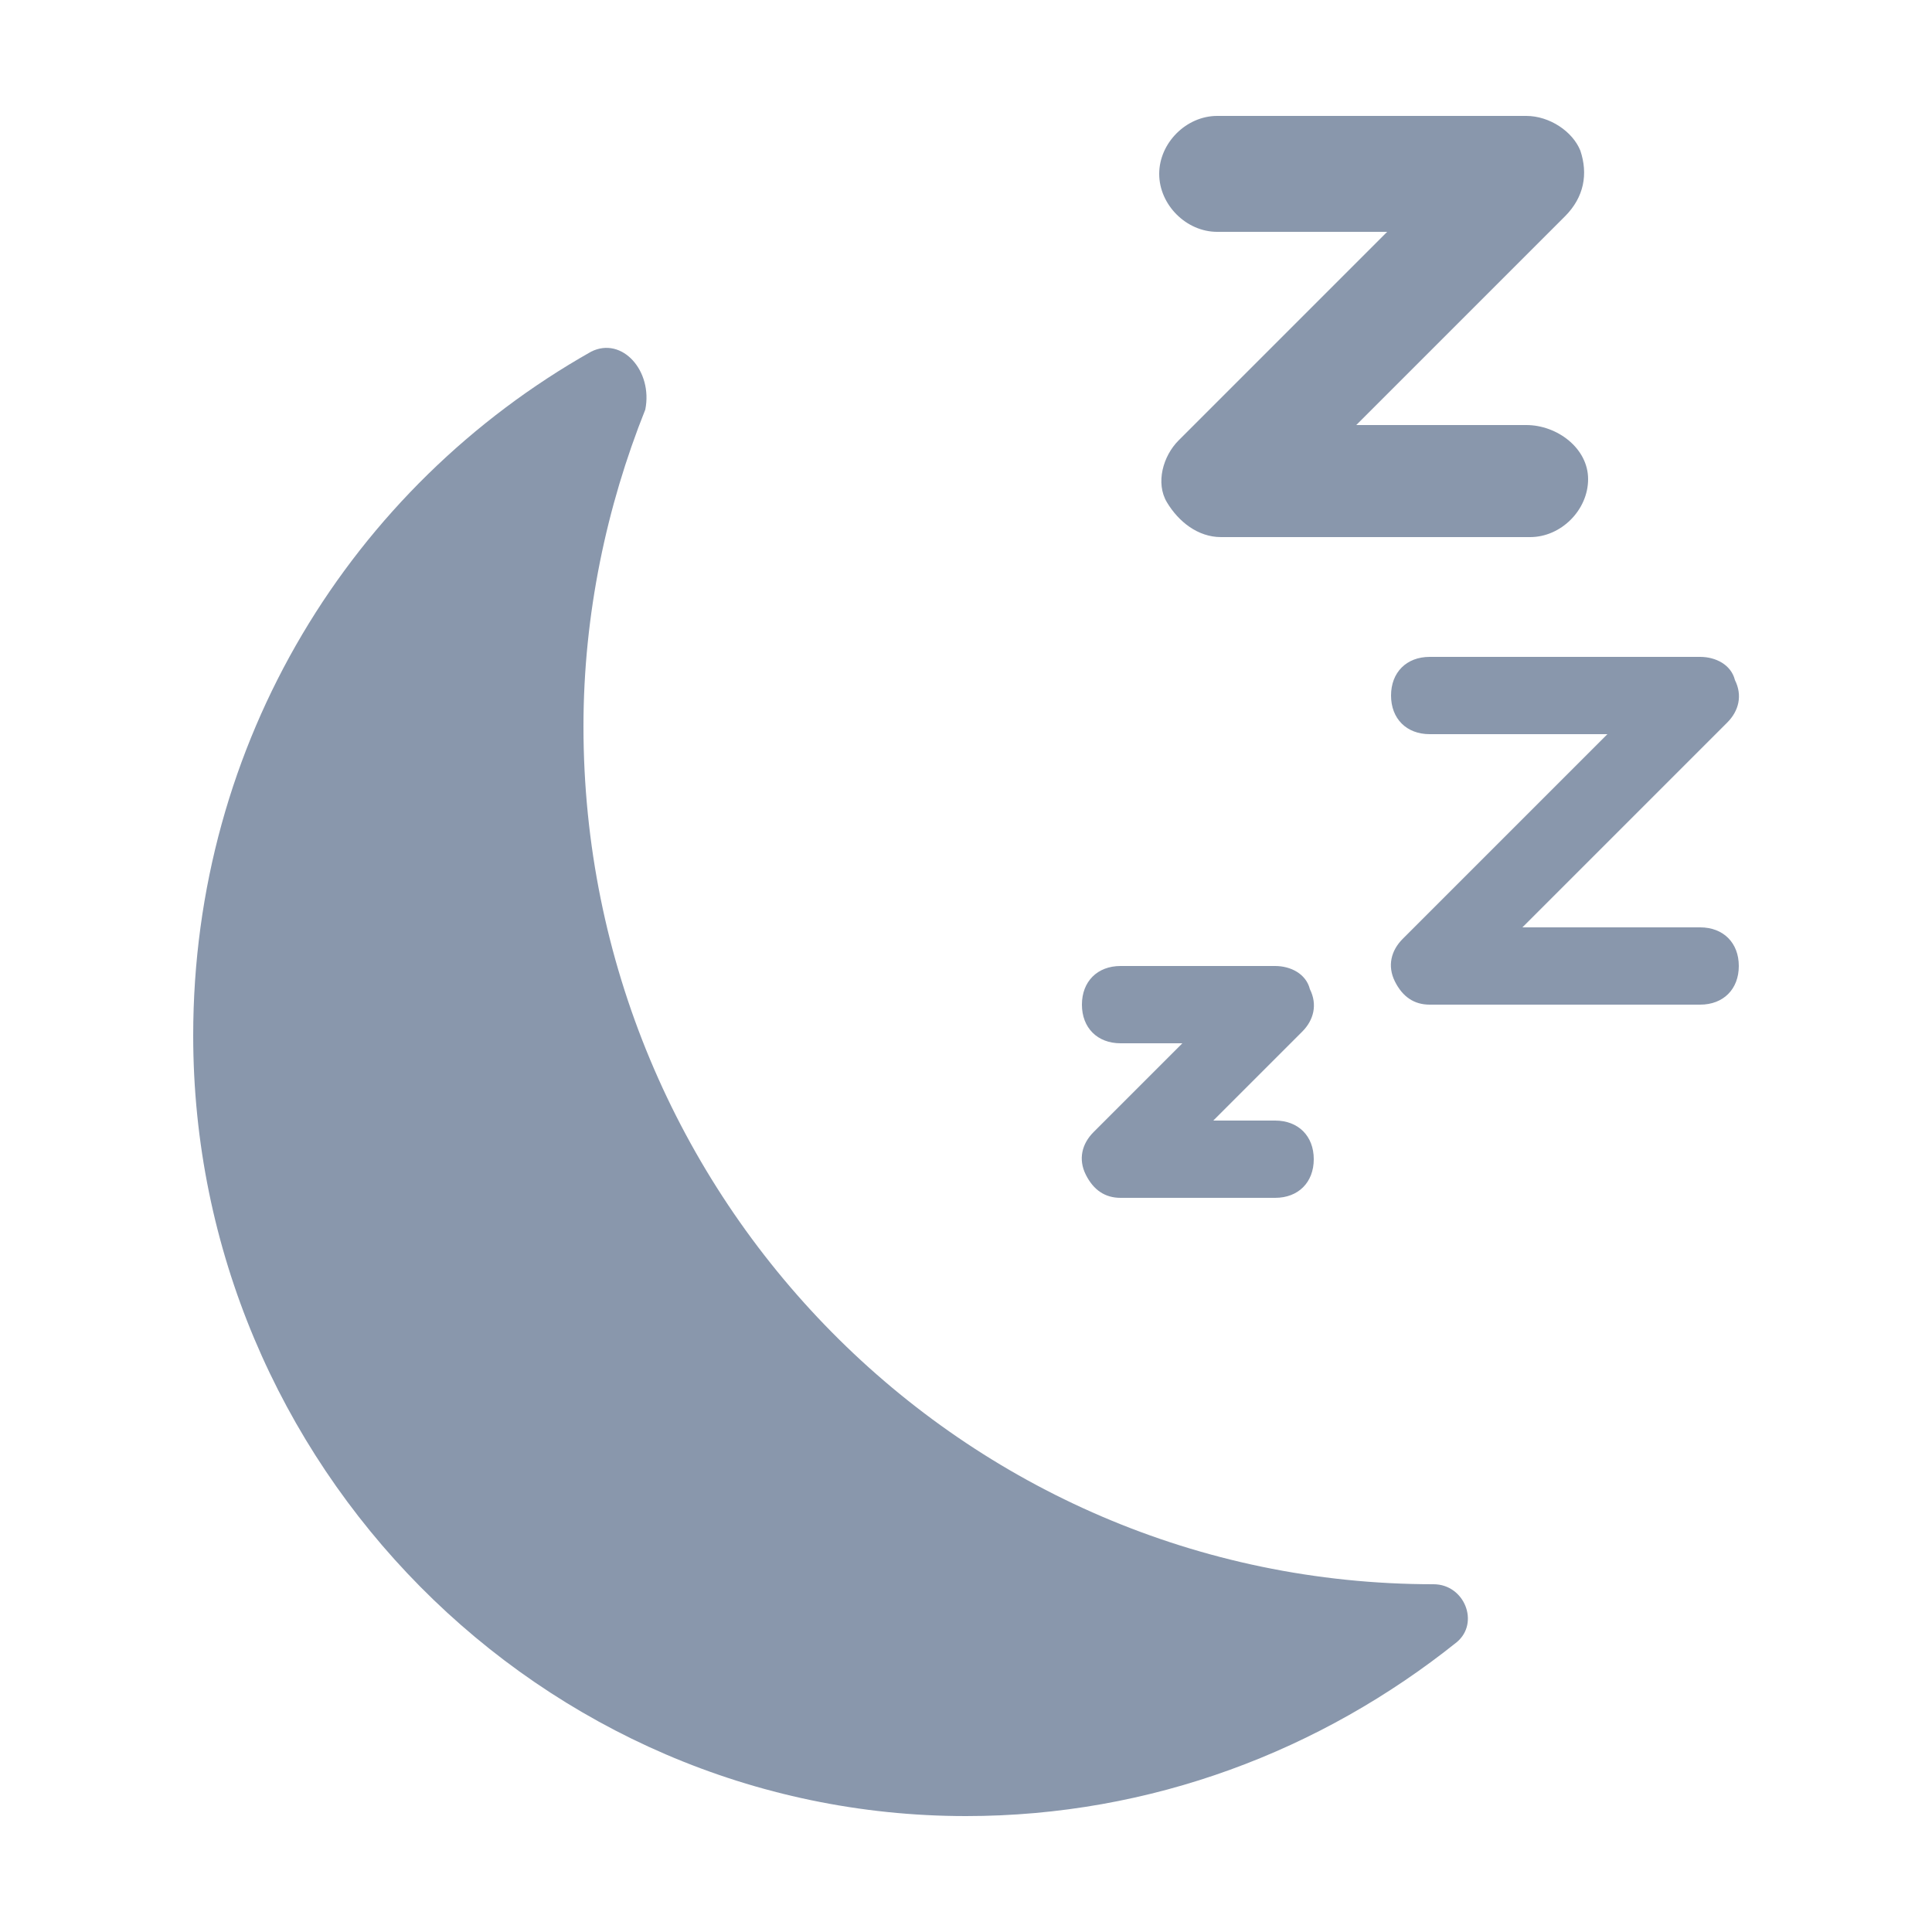 <?xml version="1.0" encoding="utf-8"?>
<!-- Generator: Adobe Illustrator 21.1.0, SVG Export Plug-In . SVG Version: 6.00 Build 0)  -->
<svg version="1.2" baseProfile="tiny" id="Слой_1"
	 xmlns="http://www.w3.org/2000/svg" xmlns:xlink="http://www.w3.org/1999/xlink" x="0px" y="0px" width="50px" height="50px"
	 viewBox="0 0 50 50" xml:space="preserve">
<g>
	<path fill="#8997AC" d="M15.3,9.1C9.1,12.6,5,19.2,5,26.8C5,37.9,14,47,25,47c4.8,0,9.2-1.7,12.7-4.5c0.6-0.5,0.2-1.5-0.6-1.5
		c-12.2,0-22-10-22-22.2c0-2.9,0.6-5.7,1.6-8.2C16.9,9.6,16.1,8.7,15.3,9.1z"/>
	<path fill="#8997AC" d="M28,26c0,0.6,0.4,1,1,1h1.6l-2.3,2.3c-0.3,0.3-0.4,0.7-0.2,1.1c0.2,0.4,0.5,0.6,0.9,0.6h4c0.6,0,1-0.4,1-1
		s-0.4-1-1-1h-1.6l2.3-2.3c0.3-0.3,0.4-0.7,0.2-1.1C33.8,25.2,33.4,25,33,25h-4C28.4,25,28,25.4,28,26z"/>
	<path fill="#8997AC" d="M44,24h-4.6l5.3-5.3c0.3-0.3,0.4-0.7,0.2-1.1C44.8,17.2,44.4,17,44,17h-7c-0.6,0-1,0.4-1,1s0.4,1,1,1h4.6
		l-5.3,5.3c-0.3,0.3-0.4,0.7-0.2,1.1c0.2,0.4,0.5,0.6,0.9,0.6h7c0.6,0,1-0.4,1-1S44.6,24,44,24z"/>
	<path fill="#8997AC" d="M40.9,3.9C40.7,3.4,40.1,3,39.5,3h-8C30.7,3,30,3.7,30,4.5S30.7,6,31.5,6h4.4l-5.4,5.4
		c-0.4,0.4-0.6,1.1-0.3,1.6s0.8,0.9,1.4,0.9h8c0.8,0,1.5-0.7,1.5-1.5S40.3,11,39.5,11h-4.4l5.4-5.4C41,5.1,41.1,4.5,40.9,3.9z"/>
</g>
</svg>
